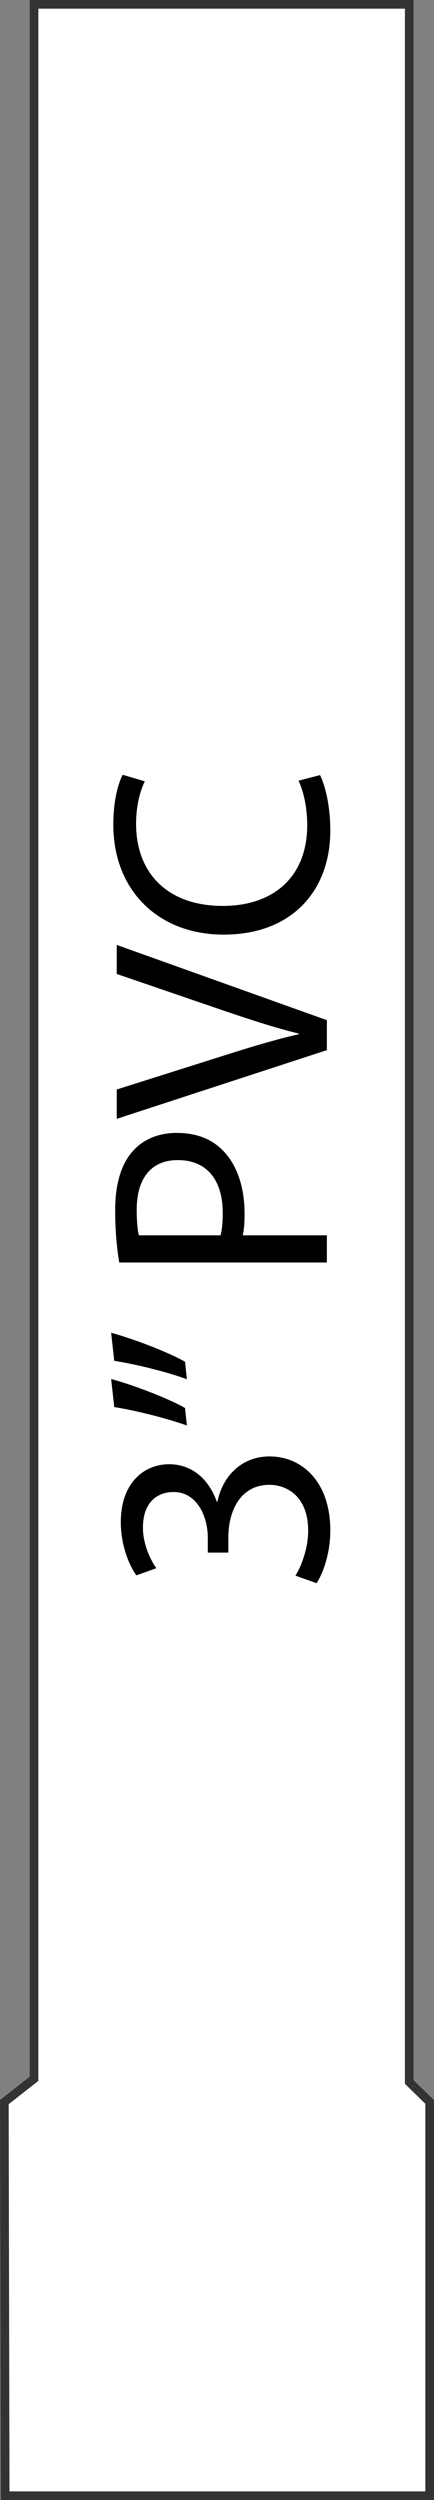 <?xml version="1.0" encoding="UTF-8" standalone="no"?>
<!-- Generator: Adobe Illustrator 13.0.0, SVG Export Plug-In . SVG Version: 6.00 Build 14948)  -->
<svg
    xmlns:inkscape="http://www.inkscape.org/namespaces/inkscape"
    xmlns:rdf="http://www.w3.org/1999/02/22-rdf-syntax-ns#"
    xmlns="http://www.w3.org/2000/svg"
    xmlns:dc="http://purl.org/dc/elements/1.1/"
    xmlns:ns1="http://sozi.baierouge.fr"
    xmlns:cc="http://web.resource.org/cc/"
    xmlns:xlink="http://www.w3.org/1999/xlink"
    xmlns:sodipodi="http://sodipodi.sourceforge.net/DTD/sodipodi-0.dtd"
    id="Layer_1"
    enable-background="new 0 0 50.108 288.231"
    xml:space="preserve"
    viewBox="0 0 50.108 288.231"
    version="1.1"
    y="0px"
    x="0px"
  >
<rect x="0" y="0" width="50.108" height="288.231" fill="#808080" stroke="none"/>
<g
    >
	<polygon
        points="3.927 0.5 3.927 239.66 0.502 242.35 0.596 287.73 49.609 287.73 49.609 242.33 47.249 240.03 47.249 0.5"
        fill="#FFFFFF"
    />
	<path
        d="m0.096 288.23l-0.096-46.12 3.427-2.69v-239.42h44.32v239.82l2.361 2.305v46.11h-50.012zm4.332-48.33l-3.427 2.691 0.094 44.639h48.013v-44.688l-2.359-2.303v-239.24h-42.321v238.9zm-0.501-238.9v-0.499 0.499z"
        fill="#333333"
    />
</g
  >
<g
    >
	<path
        d="m34.104 181.66c0.576-0.9 1.476-2.988 1.476-5.184 0-4.068-2.592-5.328-4.536-5.292-3.275 0.036-4.679 2.987-4.679 6.048v1.764h-2.376v-1.764c0-2.305-1.188-5.22-3.959-5.22-1.872 0-3.527 1.188-3.527 4.104 0 1.872 0.828 3.671 1.548 4.679l-2.304 0.828c-0.9-1.224-1.8-3.6-1.8-6.119 0-4.607 2.736-6.695 5.579-6.695 2.412 0 4.463 1.44 5.507 4.32h0.072c0.576-2.88 2.735-5.22 6.011-5.22 3.744 0 7.02 2.915 7.02 8.53 0 2.629-0.828 4.932-1.584 6.084l-2.448-0.87z"
    />
	<path
        d="m12.831 153.65c2.987 0.828 6.875 2.376 8.531 3.348l0.216 2.016c-2.087-0.792-5.831-1.728-8.387-2.124l-0.36-3.25zm0 5.33c2.987 0.828 6.875 2.376 8.531 3.348l0.216 2.016c-2.087-0.756-5.831-1.728-8.387-2.123l-0.36-3.25z"
    />
	<path
        d="m13.766 145.55c-0.252-1.512-0.468-3.491-0.468-6.011 0-3.095 0.72-5.363 2.016-6.803 1.152-1.332 2.916-2.124 5.076-2.124 2.195 0 3.923 0.648 5.183 1.872 1.764 1.656 2.664 4.355 2.664 7.416 0 0.936-0.036 1.799-0.217 2.52h9.719v3.131h-23.973zm11.699-3.13c0.18-0.684 0.252-1.548 0.252-2.592 0-3.779-1.836-6.083-5.184-6.083-3.204 0-4.751 2.268-4.751 5.723 0 1.368 0.108 2.412 0.252 2.952h9.431z"
    />
	<path
        d="m37.739 121.07l-24.26 7.919v-3.383l11.95-3.78c3.276-1.044 6.228-1.944 9.071-2.592v-0.072c-2.808-0.684-5.867-1.692-9.035-2.771l-11.986-4.104v-3.348l24.26 8.675v3.45z"
    />
	<path
        d="m36.948 89.358c0.576 1.152 1.188 3.456 1.188 6.407 0 6.839-4.355 11.986-12.311 11.986-7.595 0-12.742-5.147-12.742-12.67 0-3.023 0.648-4.931 1.08-5.759l2.556 0.756c-0.576 1.188-1.008 2.88-1.008 4.896 0 5.688 3.636 9.467 10.007 9.467 5.94 0 9.754-3.419 9.754-9.323 0-1.908-0.396-3.852-1.008-5.111l2.484-0.648z"
    />
</g
  >
</svg
>
